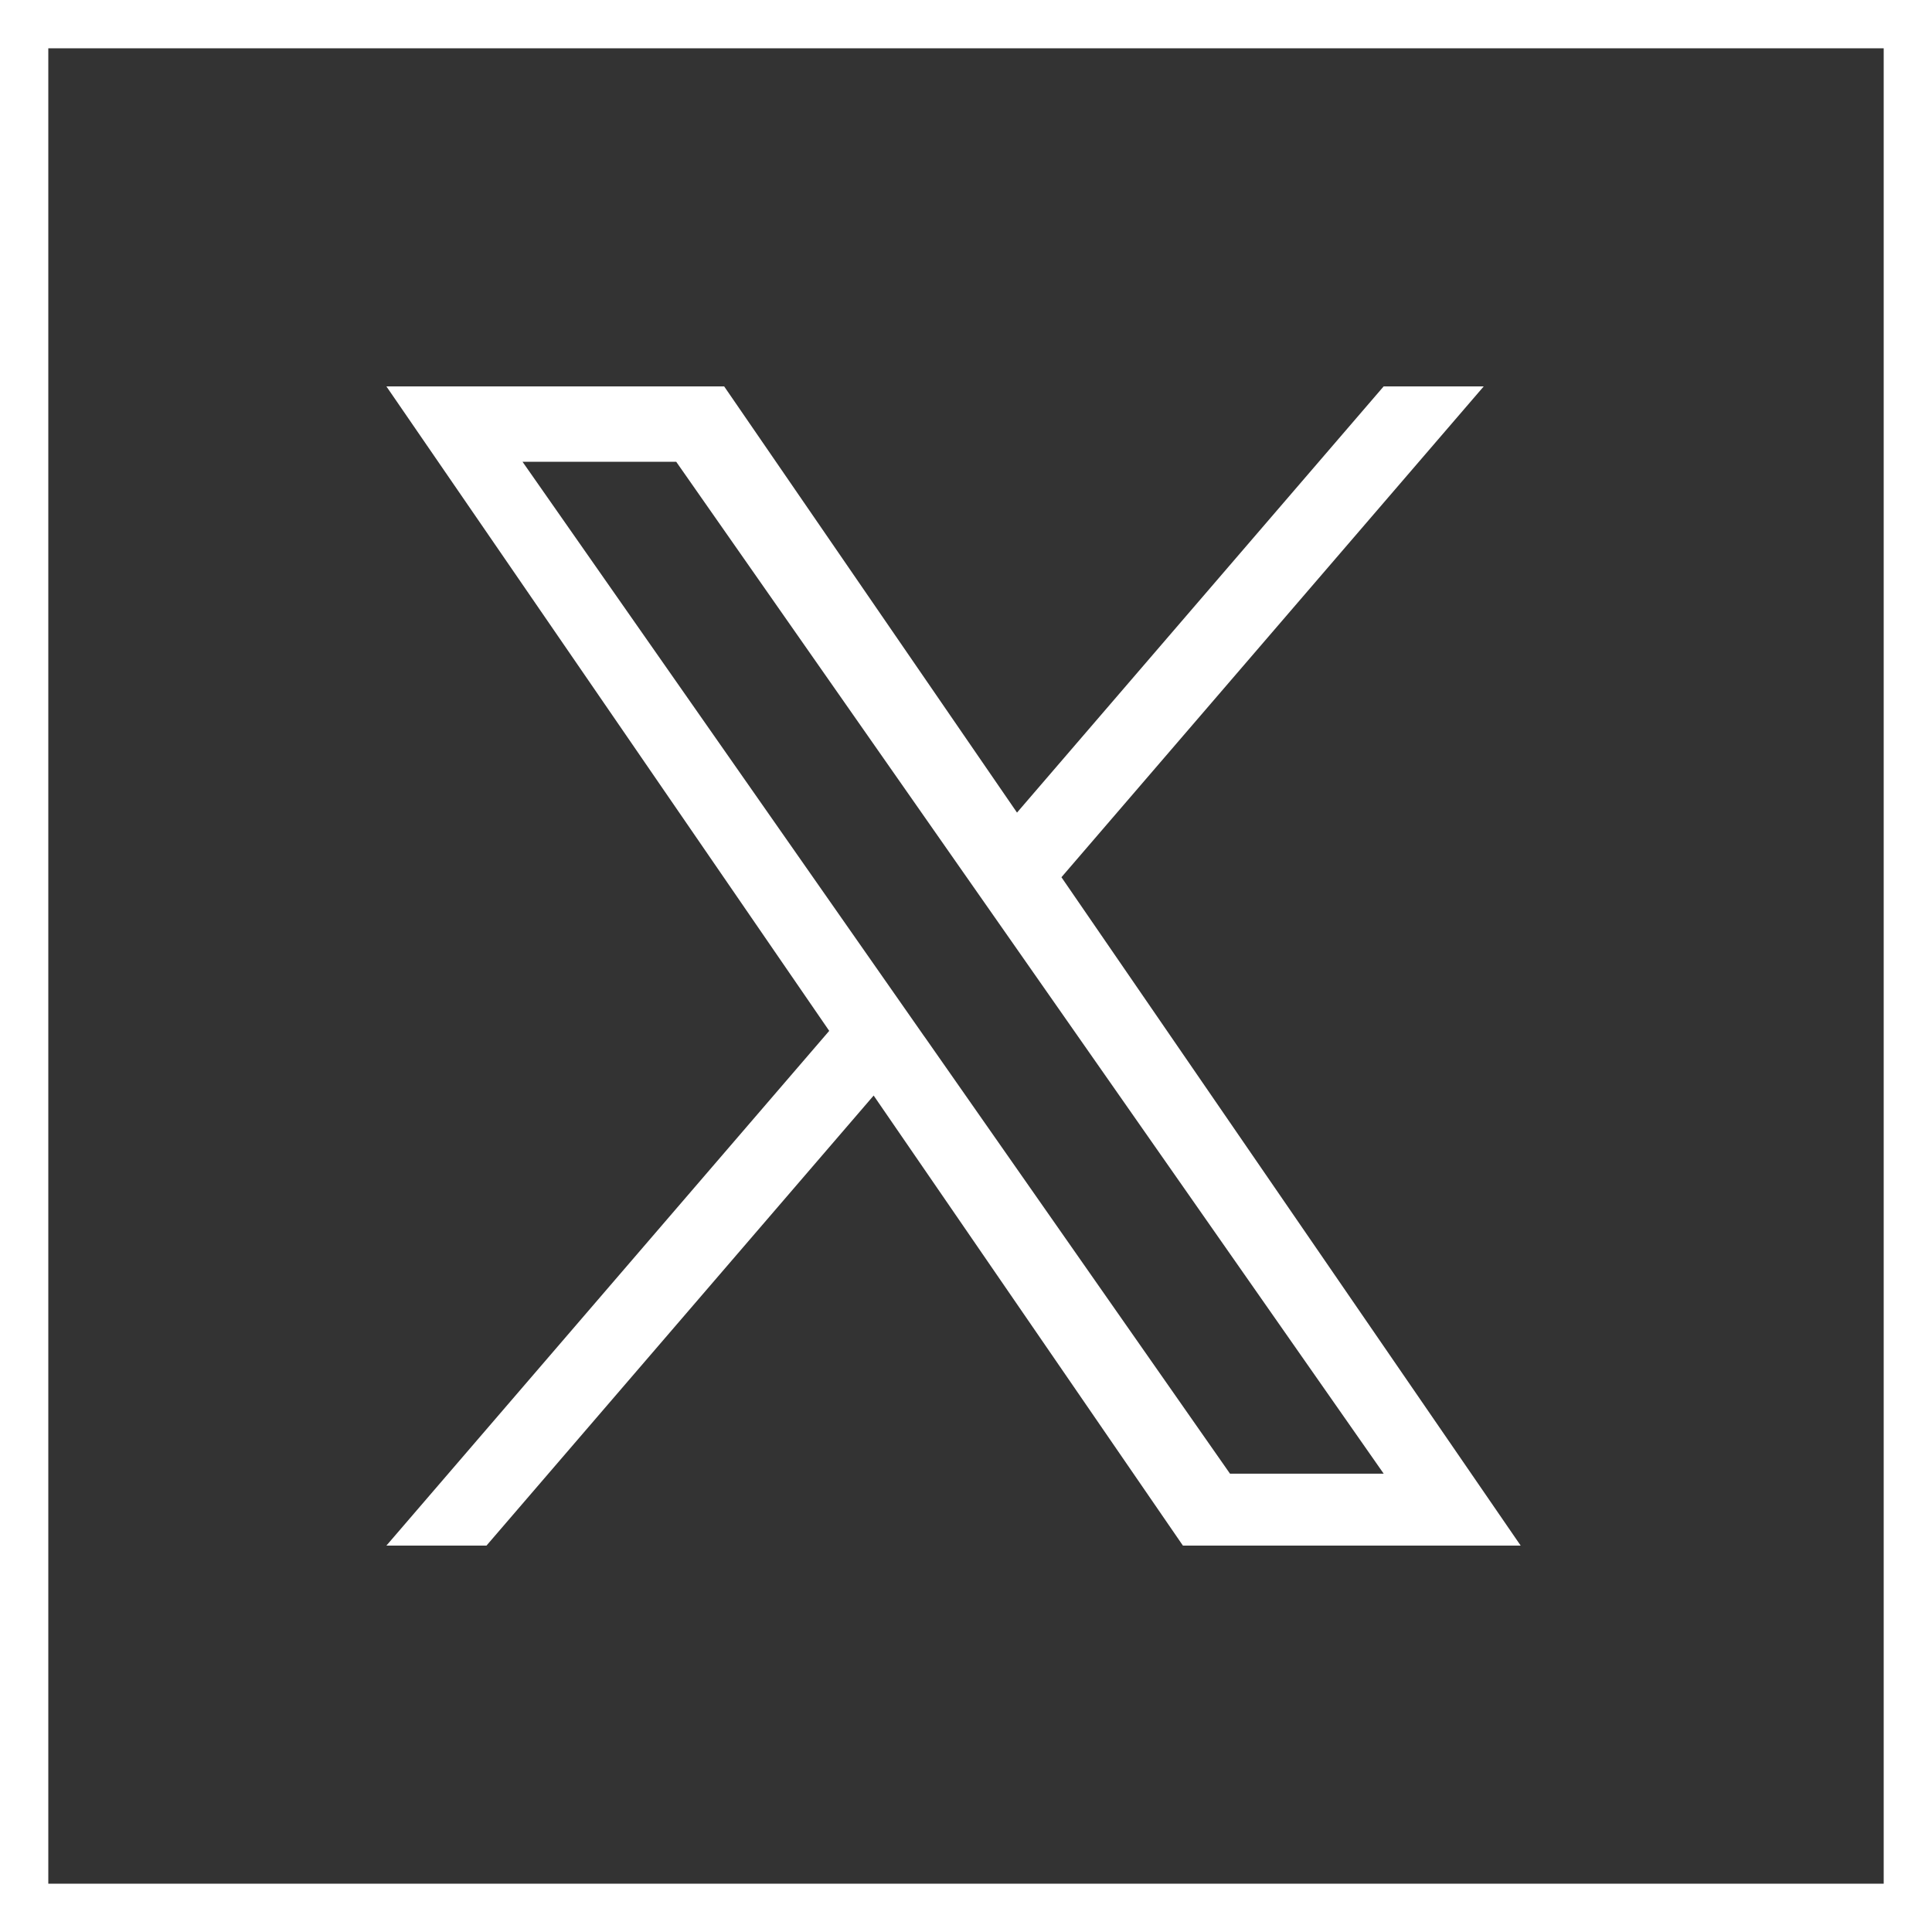 <?xml version="1.0" encoding="UTF-8"?>
<!DOCTYPE svg PUBLIC '-//W3C//DTD SVG 1.0//EN'
          'http://www.w3.org/TR/2001/REC-SVG-20010904/DTD/svg10.dtd'>
<svg fill="none" height="40" style="fill: none;" viewBox="0 0 40 40" width="40" xmlns="http://www.w3.org/2000/svg" xmlns:xlink="http://www.w3.org/1999/xlink"
><rect x="0" y="0" width="40" height="40" fill="#333333" stroke="none"/><path d="M21.976 18.162L30.719 8H28.647L21.056 16.824L14.993 8H8L17.168 21.343L8 32H10.072L18.088 22.682L24.491 32H31.484L21.976 18.162H21.977H21.976ZM19.138 21.461L18.209 20.132L10.818 9.56H14L19.965 18.092L20.894 19.42L28.648 30.511H25.466L19.139 21.461V21.46L19.138 21.461Z" fill="#fff"
  /><path d="M0.5 0.5H39.5V39.5H0.5z" stroke="#fff"
/></svg
>
